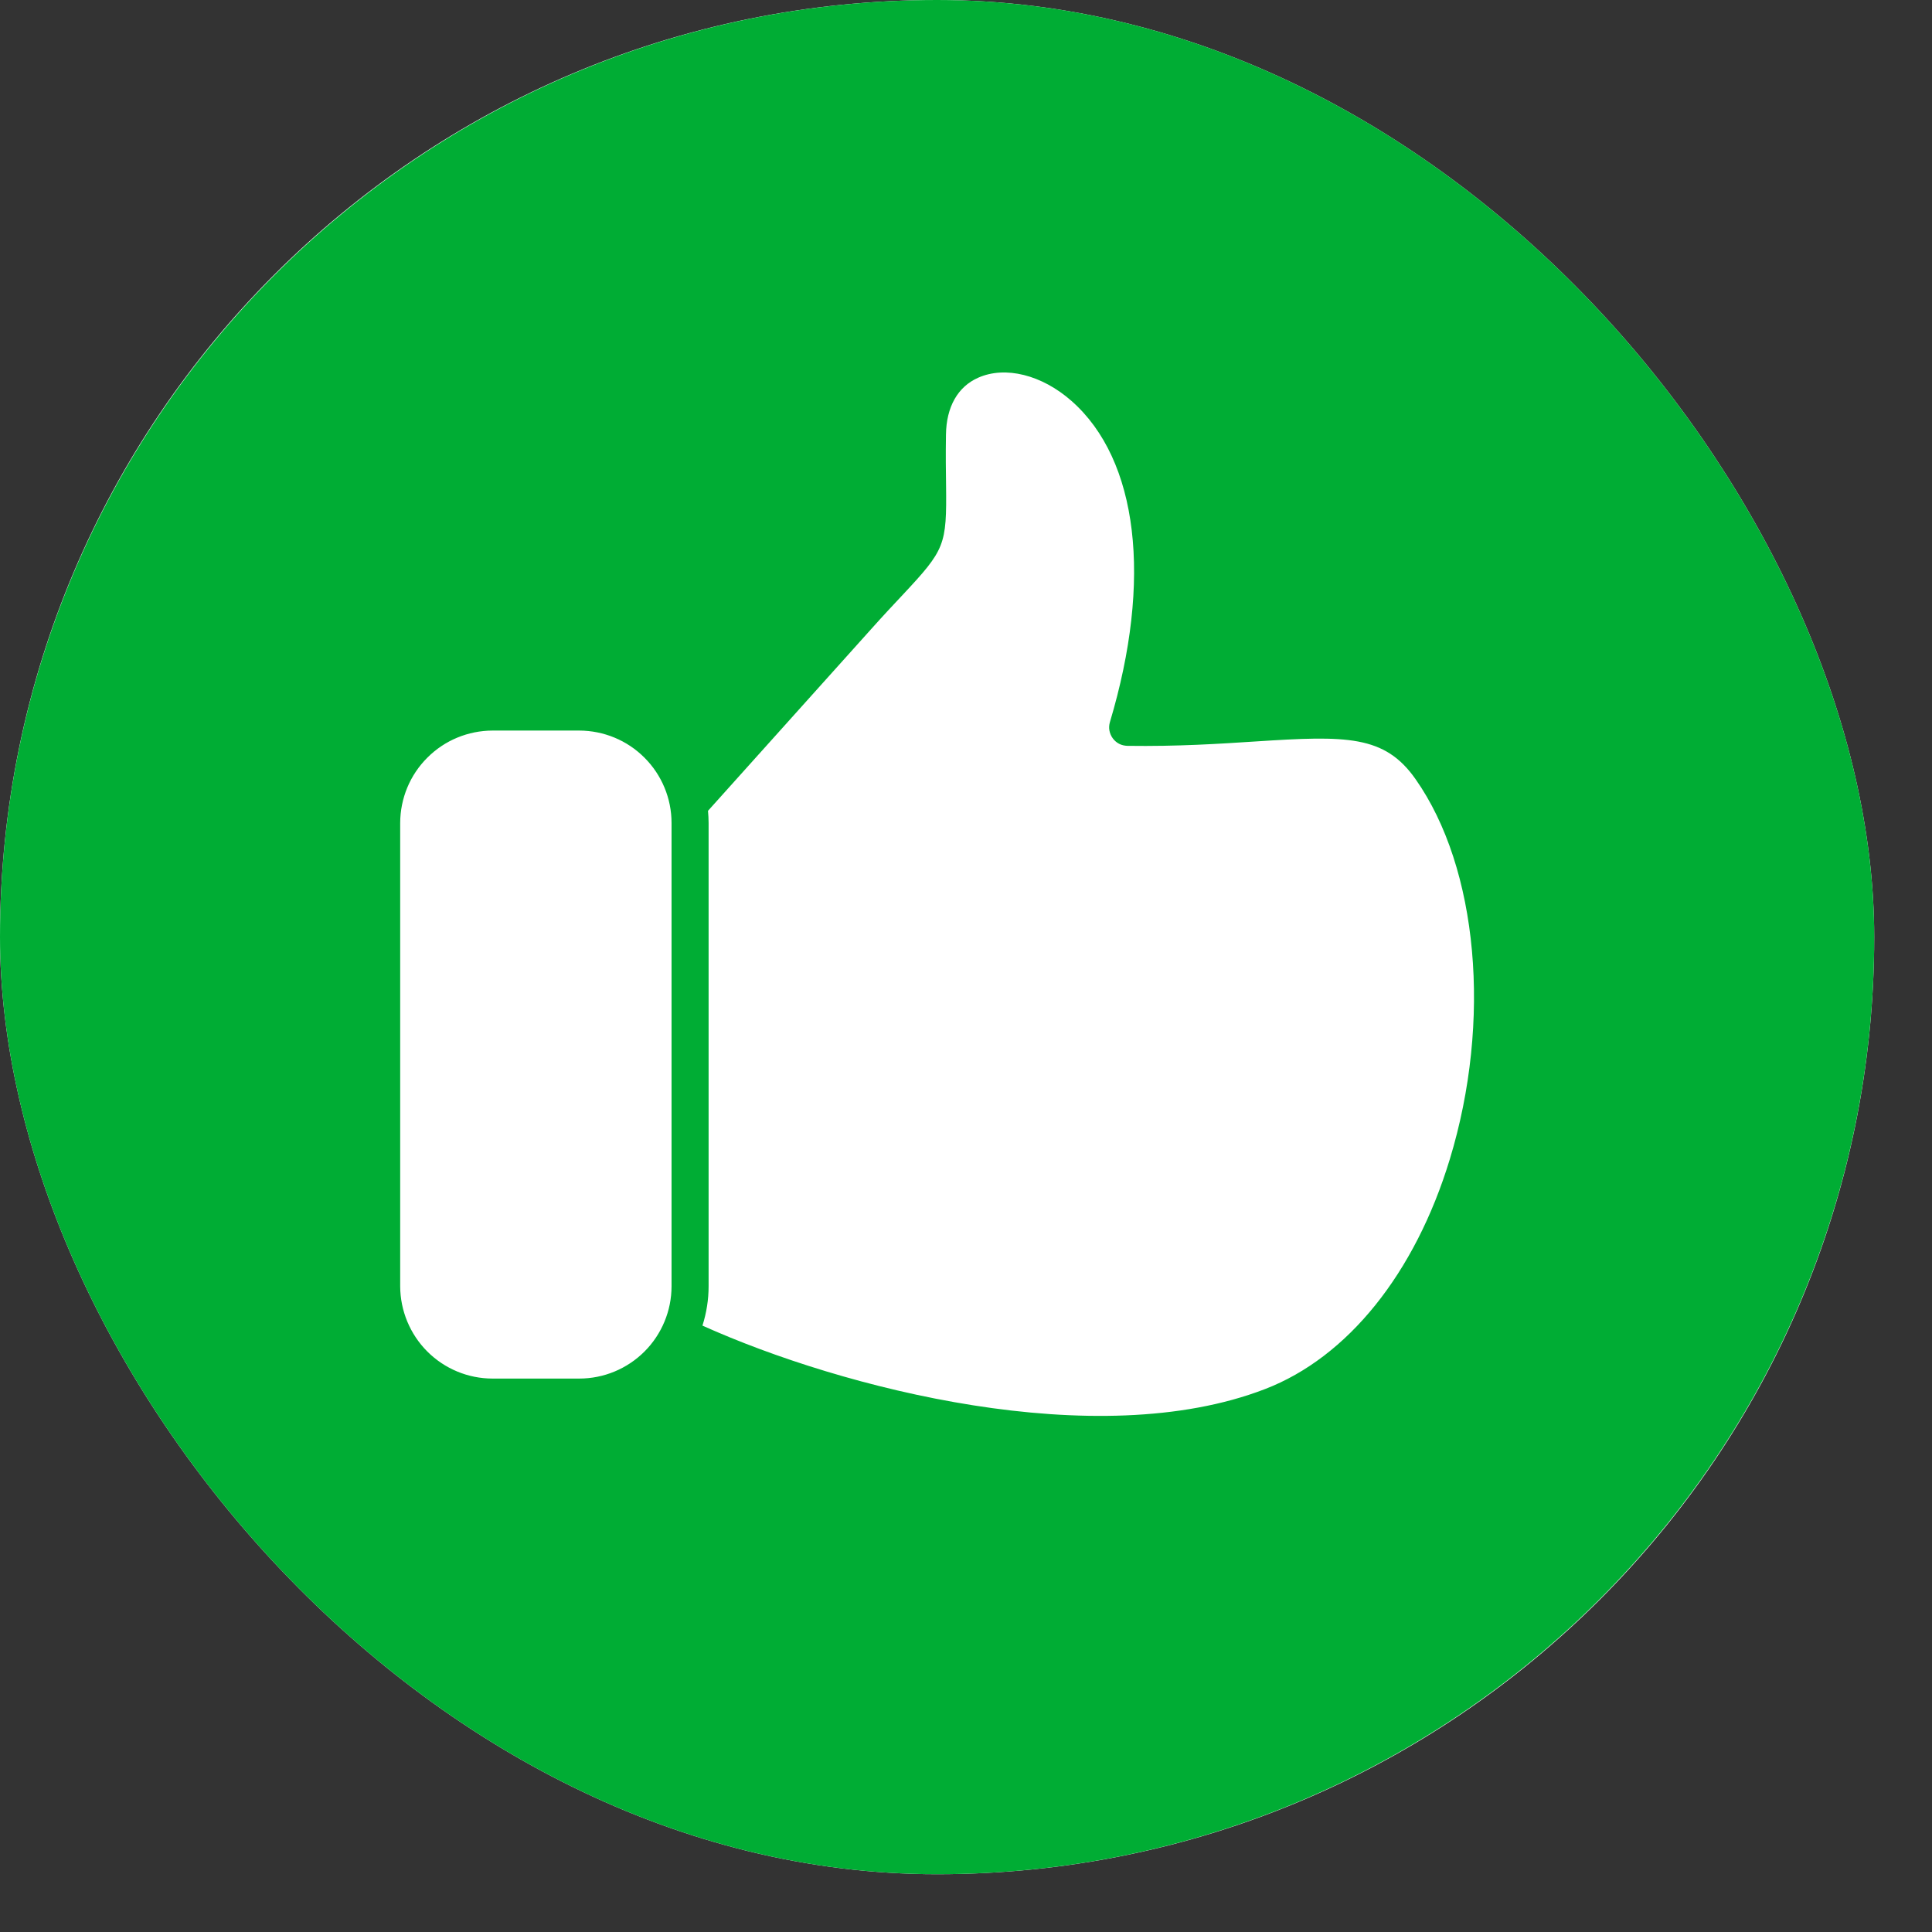 <?xml version="1.0" encoding="UTF-8"?> <svg xmlns="http://www.w3.org/2000/svg" width="22" height="22" viewBox="0 0 22 22" fill="none"><rect x="0" y="0" width="22" height="22" fill="#333333" stroke="none"/><g clip-path="url(#clip0_1_1179)"><rect width="21.342" height="21.342" rx="10.671" fill="white"></rect><path fill-rule="evenodd" clip-rule="evenodd" d="M10.671 0C4.787 0 0 4.787 0 10.671C0 16.555 4.787 21.342 10.671 21.342C16.555 21.342 21.342 16.555 21.342 10.671C21.342 4.787 16.555 0 10.671 0ZM6.596 15.698H5.609C5.33 15.698 5.063 15.587 4.866 15.39C4.669 15.193 4.558 14.925 4.557 14.647V9.371C4.558 9.092 4.668 8.825 4.866 8.628C5.063 8.43 5.33 8.32 5.609 8.319H6.596C6.875 8.32 7.142 8.43 7.339 8.628C7.536 8.825 7.647 9.092 7.647 9.371V14.647C7.647 14.925 7.536 15.193 7.339 15.39C7.142 15.587 6.875 15.698 6.596 15.698ZM16.509 13.201C16.113 14.502 15.346 15.456 14.404 15.818C12.488 16.556 9.594 15.813 7.999 15.095C8.045 14.95 8.069 14.799 8.069 14.647V9.371C8.069 9.324 8.066 9.278 8.062 9.233L9.917 7.167C10.061 7.006 10.181 6.878 10.278 6.775C10.762 6.257 10.781 6.211 10.773 5.523C10.771 5.373 10.768 5.186 10.772 4.949C10.776 4.633 10.907 4.403 11.139 4.301C11.447 4.164 11.864 4.268 12.202 4.566C12.961 5.235 13.124 6.601 12.639 8.222C12.63 8.253 12.627 8.286 12.633 8.318C12.639 8.35 12.652 8.381 12.671 8.407C12.69 8.433 12.715 8.455 12.744 8.47C12.773 8.485 12.806 8.492 12.838 8.493C13.41 8.501 13.883 8.47 14.299 8.443C15.332 8.376 15.766 8.369 16.119 8.872C16.832 9.886 16.989 11.626 16.509 13.201Z" fill="#00AD34"></path></g><defs><clipPath id="clip0_1_1179"><rect width="21.342" height="21.342" rx="10.671" fill="white"></rect></clipPath></defs></svg> 